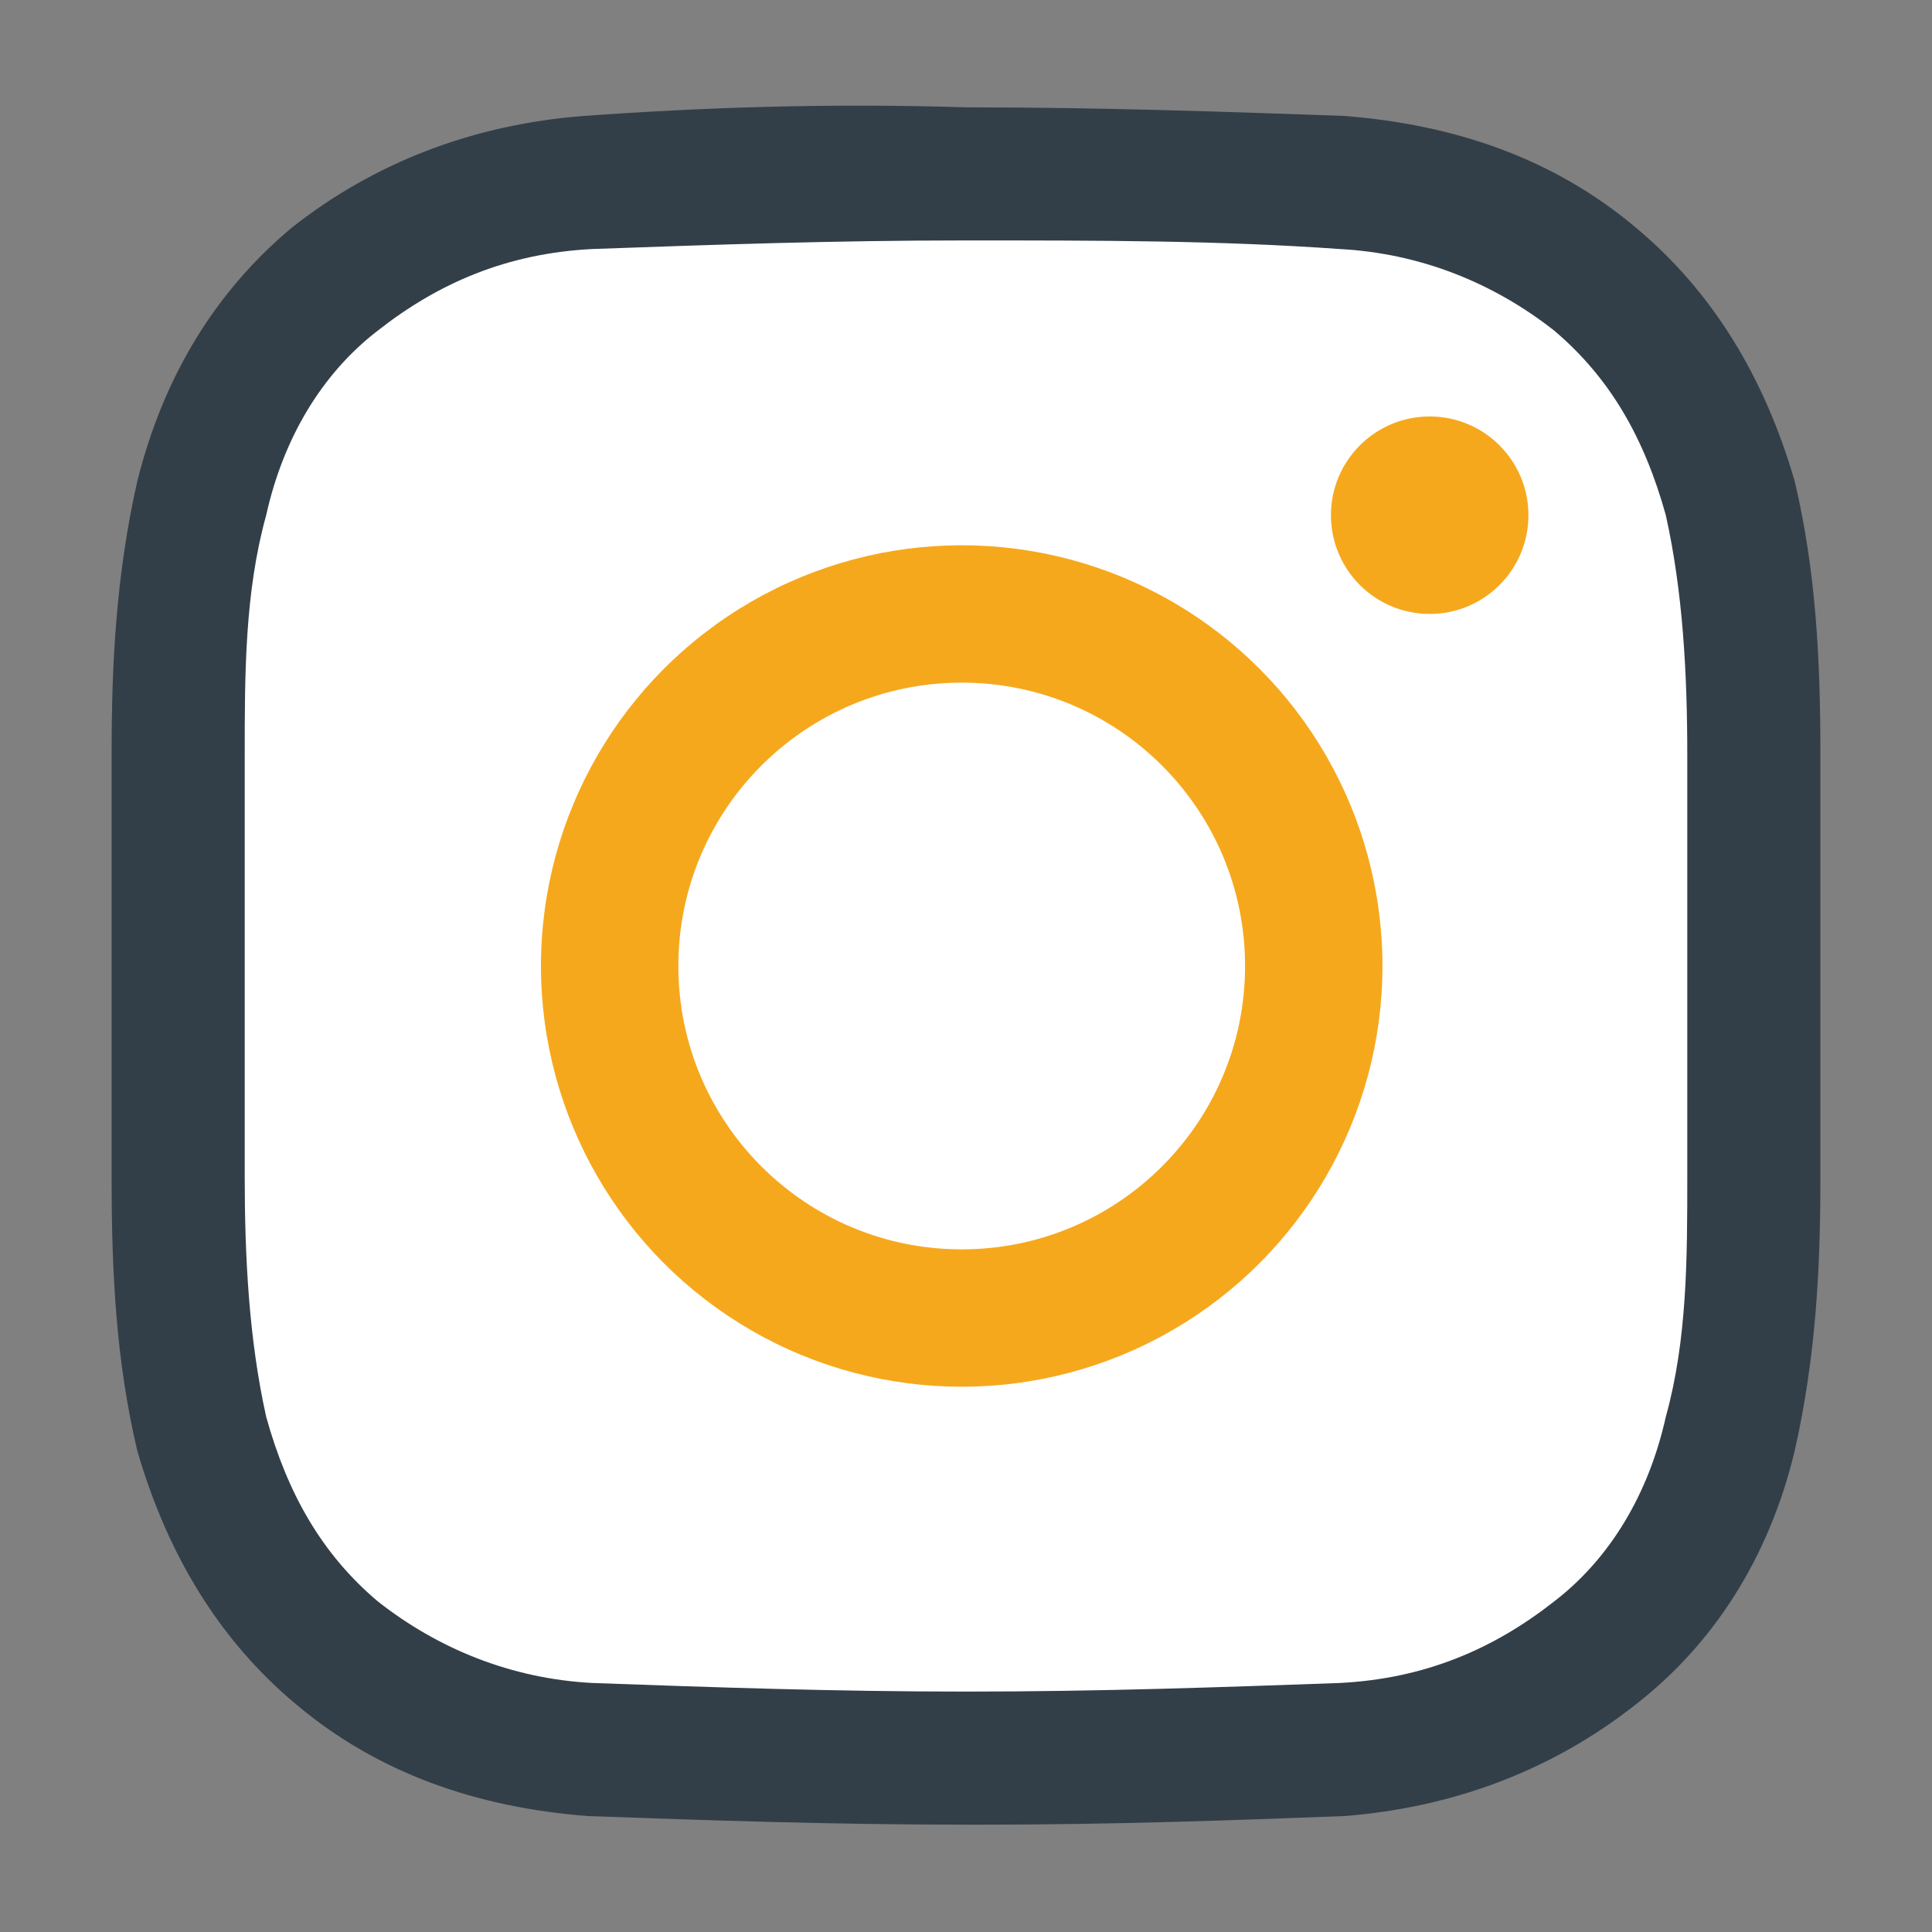 <?xml version="1.0" encoding="utf-8"?>
<!-- Generator: Adobe Illustrator 25.3.0, SVG Export Plug-In . SVG Version: 6.00 Build 0)  -->
<svg version="1.1" id="Layer_1" xmlns="http://www.w3.org/2000/svg" xmlns:xlink="http://www.w3.org/1999/xlink" x="0px" y="0px"
	 viewBox="0 0 45 45" style="enable-background:new 0 0 45 45;" xml:space="preserve">
<rect x="0" y="0" width="45" height="45" fill="#808080" stroke="none"/>
<style type="text/css">
	.st0{fill:#333F48;}
	.st1{fill:#FFFFFF;}
	.st2{fill:#F6A81C;}
</style>
<g>
	<path class="st0" d="M22.9,42.5c-0.1,0-0.3,0-0.4,0c-3.1,0-6-0.1-8.8-0.2c-2.6-0.2-4.9-1-6.8-2.6c-1.8-1.5-3-3.5-3.7-5.9
		c-0.5-2.1-0.6-4.2-0.6-6.3c0-1.5,0-3.2,0-5c0-1.8,0-3.5,0-5c0-2,0.1-4.1,0.6-6.3C3.8,8.8,5,6.8,6.8,5.3c1.9-1.5,4.2-2.4,6.8-2.6
		c2.8-0.2,5.7-0.3,8.9-0.2c3.1,0,6,0.1,8.8,0.2c2.6,0.2,4.9,1,6.8,2.6c1.8,1.5,3,3.5,3.7,5.9c0.5,2.1,0.6,4.2,0.6,6.3
		c0,1.5,0,3.2,0,5v0c0,1.8,0,3.5,0,5c0,2-0.1,4.1-0.6,6.3c-0.6,2.5-1.9,4.5-3.7,5.9c-1.9,1.5-4.2,2.4-6.8,2.6
		C28.7,42.4,25.9,42.5,22.9,42.5z"/>
	<path class="st1" d="M22.5,39.4c3.1,0,5.9-0.1,8.7-0.2c2-0.1,3.6-0.8,5-1.9c1.3-1,2.2-2.5,2.6-4.3c0.5-1.8,0.5-3.7,0.5-5.6
		c0-1.5,0-3.2,0-4.9c0-1.7,0-3.5,0-4.9c0-1.9-0.1-3.8-0.5-5.6c-0.5-1.8-1.3-3.2-2.6-4.3c-1.4-1.1-3.1-1.8-5-1.9
		c-2.8-0.2-5.6-0.2-8.7-0.2c-3.1,0-5.9,0.1-8.7,0.2c-2,0.1-3.6,0.8-5,1.9c-1.3,1-2.2,2.5-2.6,4.3c-0.5,1.8-0.5,3.7-0.5,5.6
		c0,1.5,0,3.2,0,4.9c0,1.7,0,3.5,0,4.9c0,1.9,0.1,3.8,0.5,5.6c0.5,1.8,1.3,3.2,2.6,4.3c1.4,1.1,3.1,1.8,5,1.9
		C16.6,39.3,19.4,39.4,22.5,39.4z"/>
	<circle class="st2" cx="22.4" cy="22.5" r="9.8"/>
	<circle class="st1" cx="22.4" cy="22.5" r="6.6"/>
	<circle class="st2" cx="33.3" cy="12" r="2.3"/>
</g>
</svg>
